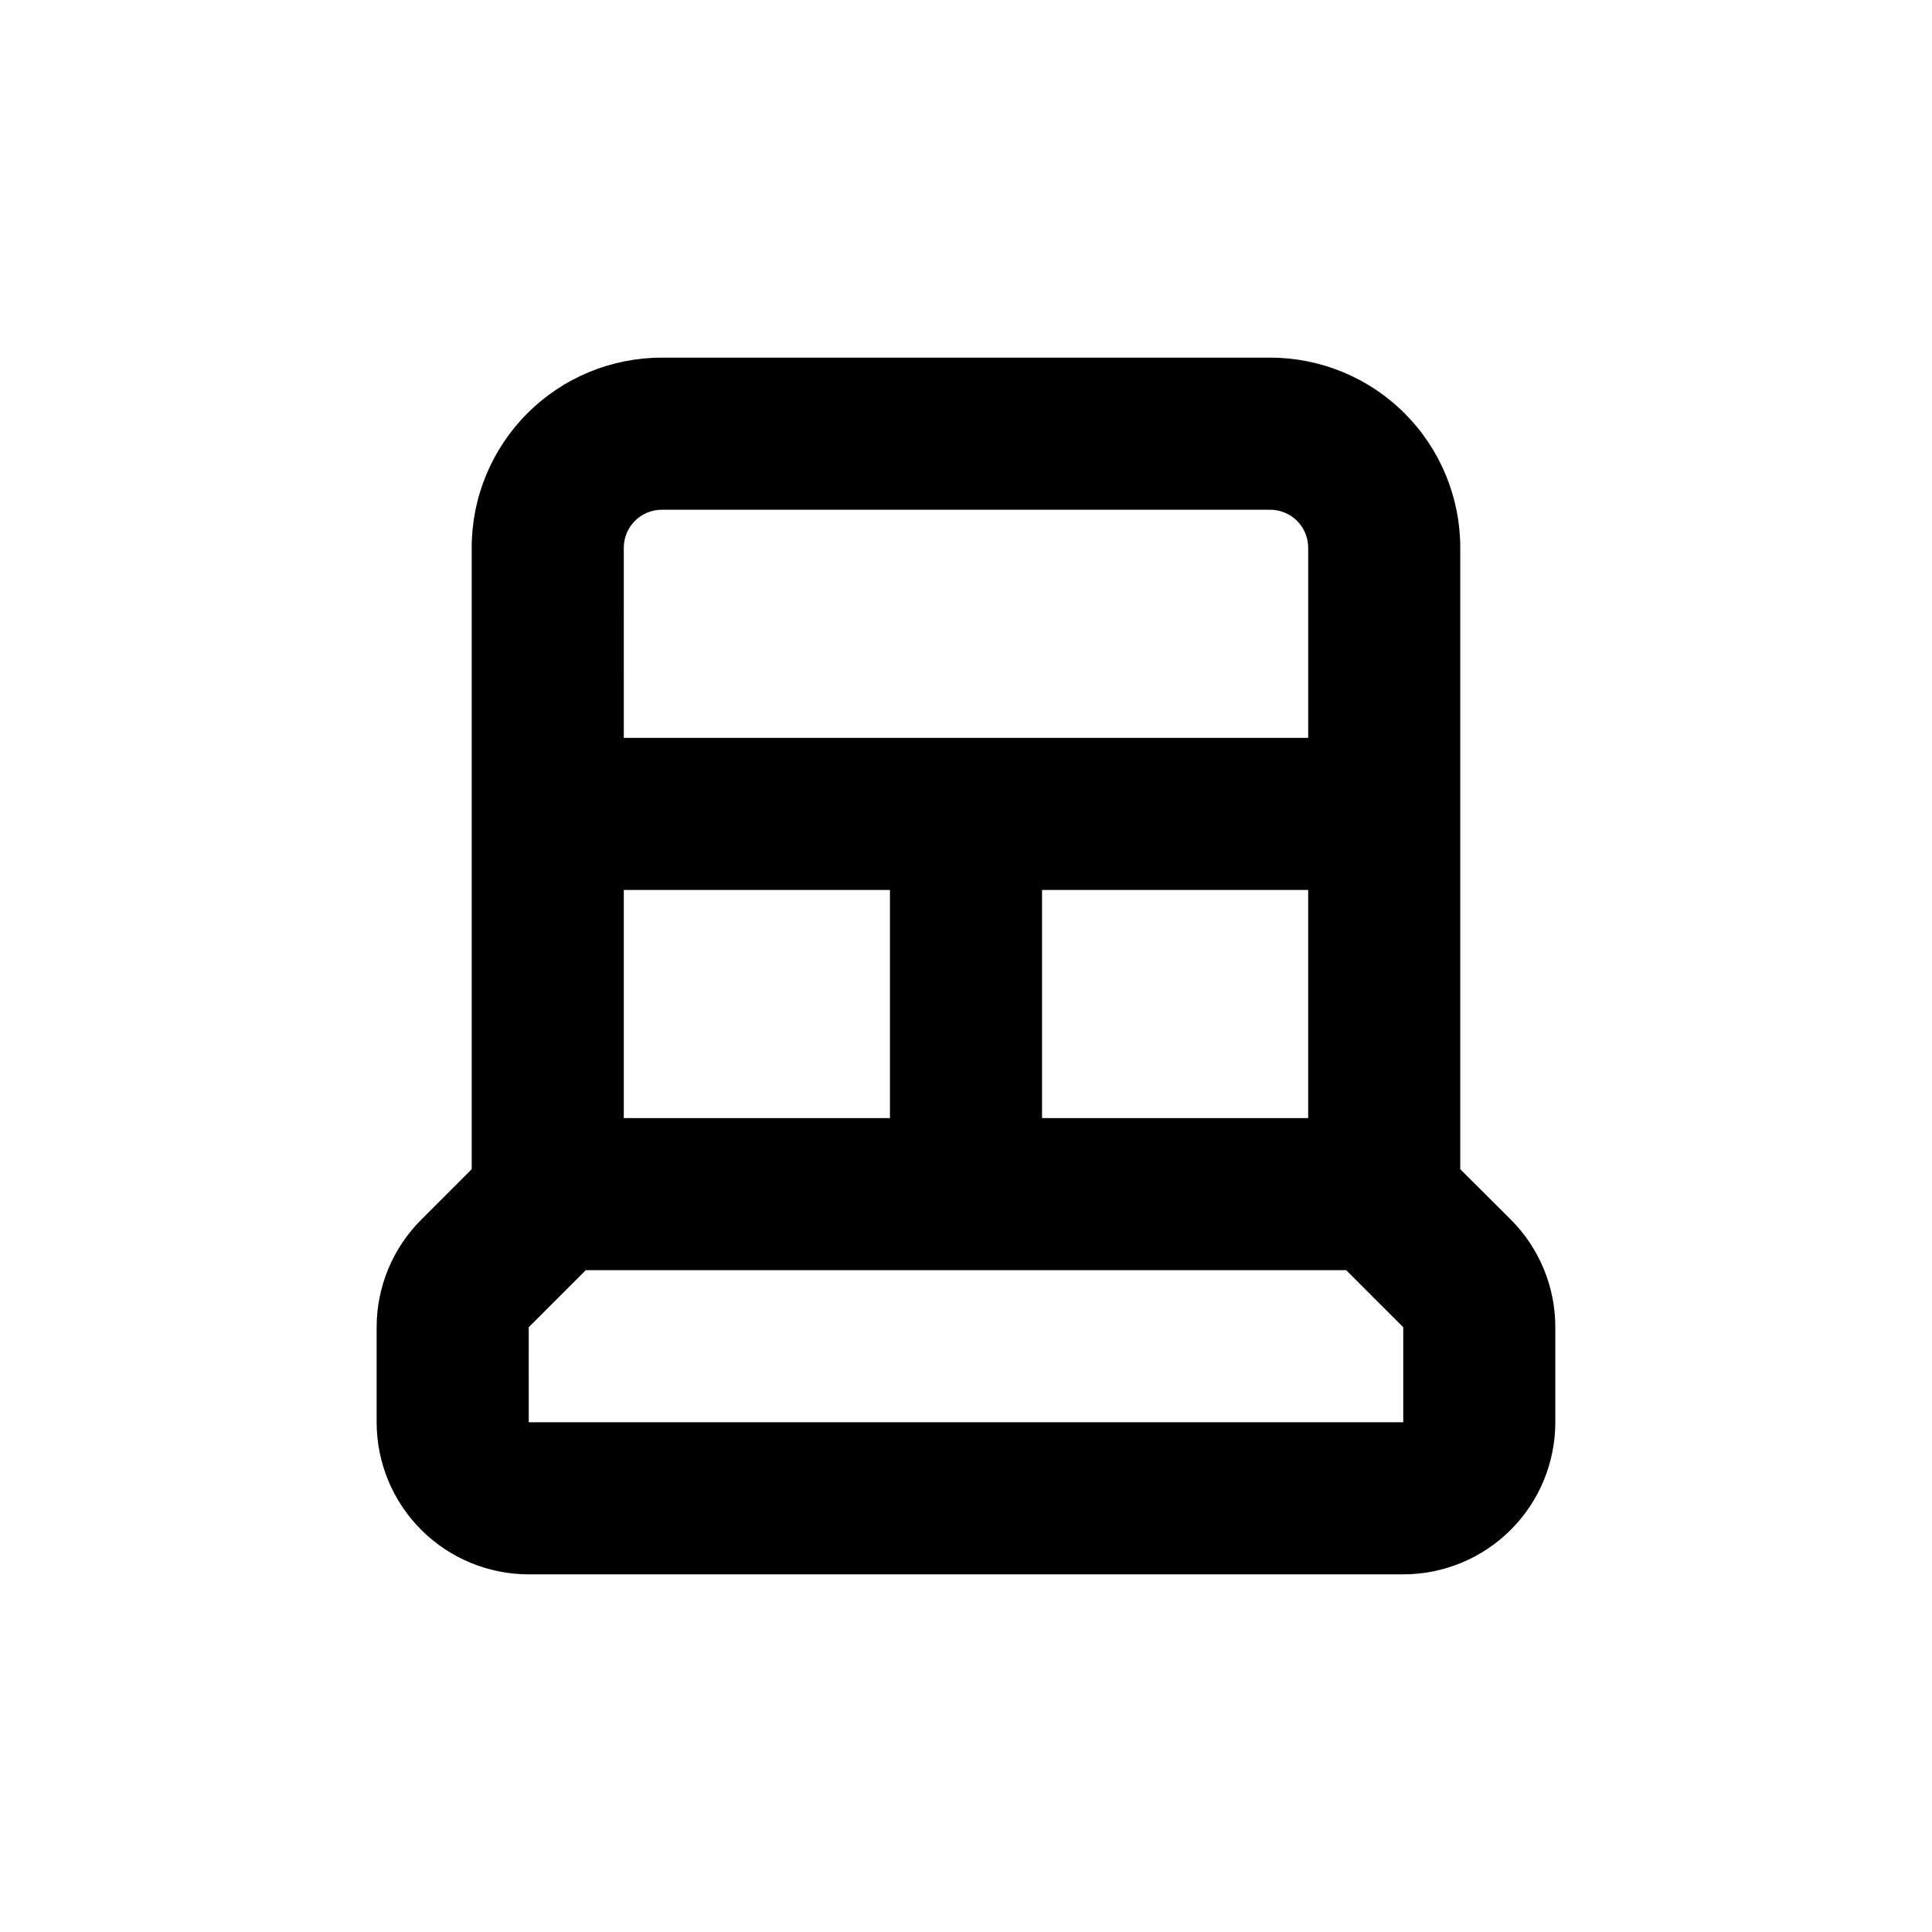 <?xml version="1.0" encoding="UTF-8"?>
<!-- Uploaded to: ICON Repo, www.svgrepo.com, Generator: ICON Repo Mixer Tools -->
<svg fill="#000000" width="800px" height="800px" version="1.1" viewBox="144 144 512 512" xmlns="http://www.w3.org/2000/svg">
 <path d="m284.12 561.22h231.75c10.688 0 20.941-4.246 28.5-11.805 7.559-7.559 11.805-17.812 11.805-28.5v-25.191c0.008-10.691-4.234-20.949-11.789-28.516l-13.402-13.352v-164.7c0-13.363-5.309-26.176-14.754-35.625-9.449-9.449-22.266-14.754-35.625-14.754h-161.22c-13.363 0-26.18 5.305-35.625 14.754-9.449 9.449-14.758 22.262-14.758 35.625v164.7l-13.402 13.402c-7.543 7.551-11.781 17.789-11.789 28.465v25.191c0 10.688 4.246 20.941 11.805 28.5 7.559 7.559 17.812 11.805 28.5 11.805zm25.191-272.06c0-5.566 4.512-10.074 10.078-10.074h161.22c2.672 0 5.234 1.059 7.125 2.949 1.887 1.891 2.949 4.453 2.949 7.125v50.383h-181.37zm181.37 90.688v60.457h-70.531v-60.457zm-181.37 0h70.535v60.457h-70.535zm-25.191 115.88 15.113-15.113h201.53l15.113 15.113v25.191h-231.75z"/>
</svg>